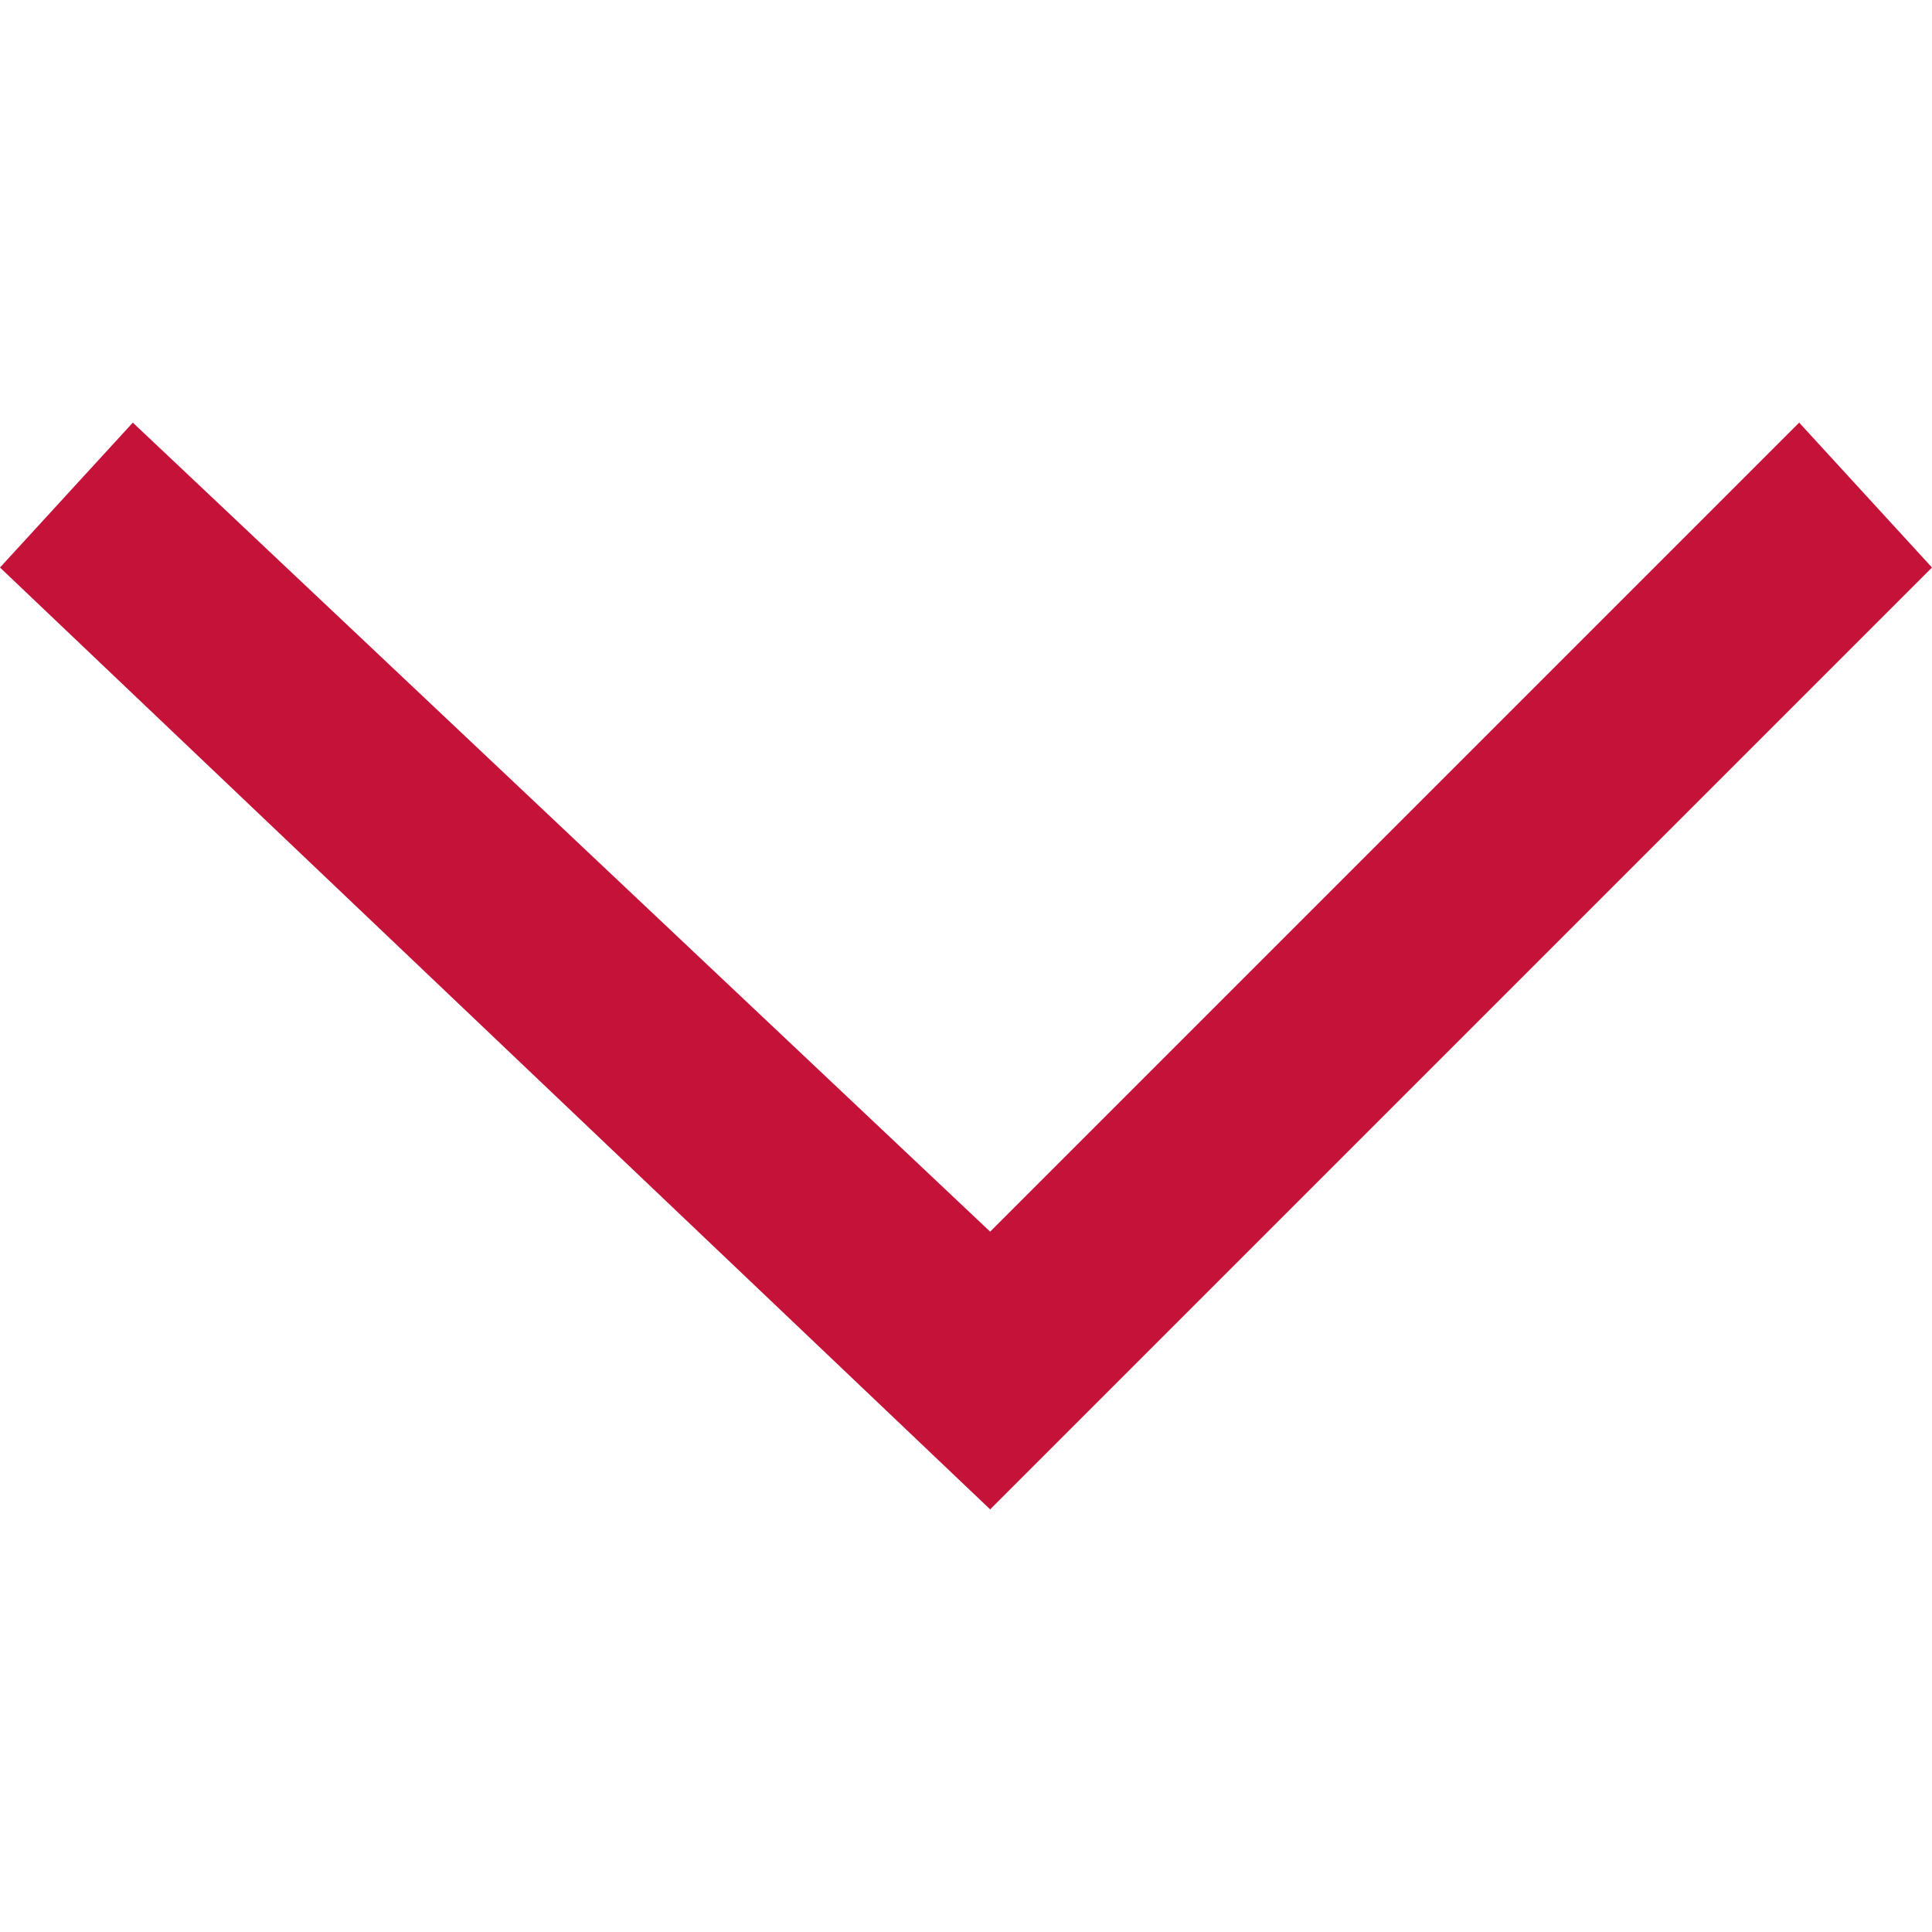 <?xml version="1.0" encoding="UTF-8"?>
<svg id="a" xmlns="http://www.w3.org/2000/svg" viewBox="0 0 16 16" width="16" height="16">
  <defs>
    <style>
      .c {
        fill:#c41239;
      }
    </style>
  </defs>
  <g id="b">
    <polygon class="c" points="0 4.7 1.1 3.5 8.2 10.2 14.9 3.5 16 4.7 8.2 12.5 0 4.7"/>
  </g>
</svg>